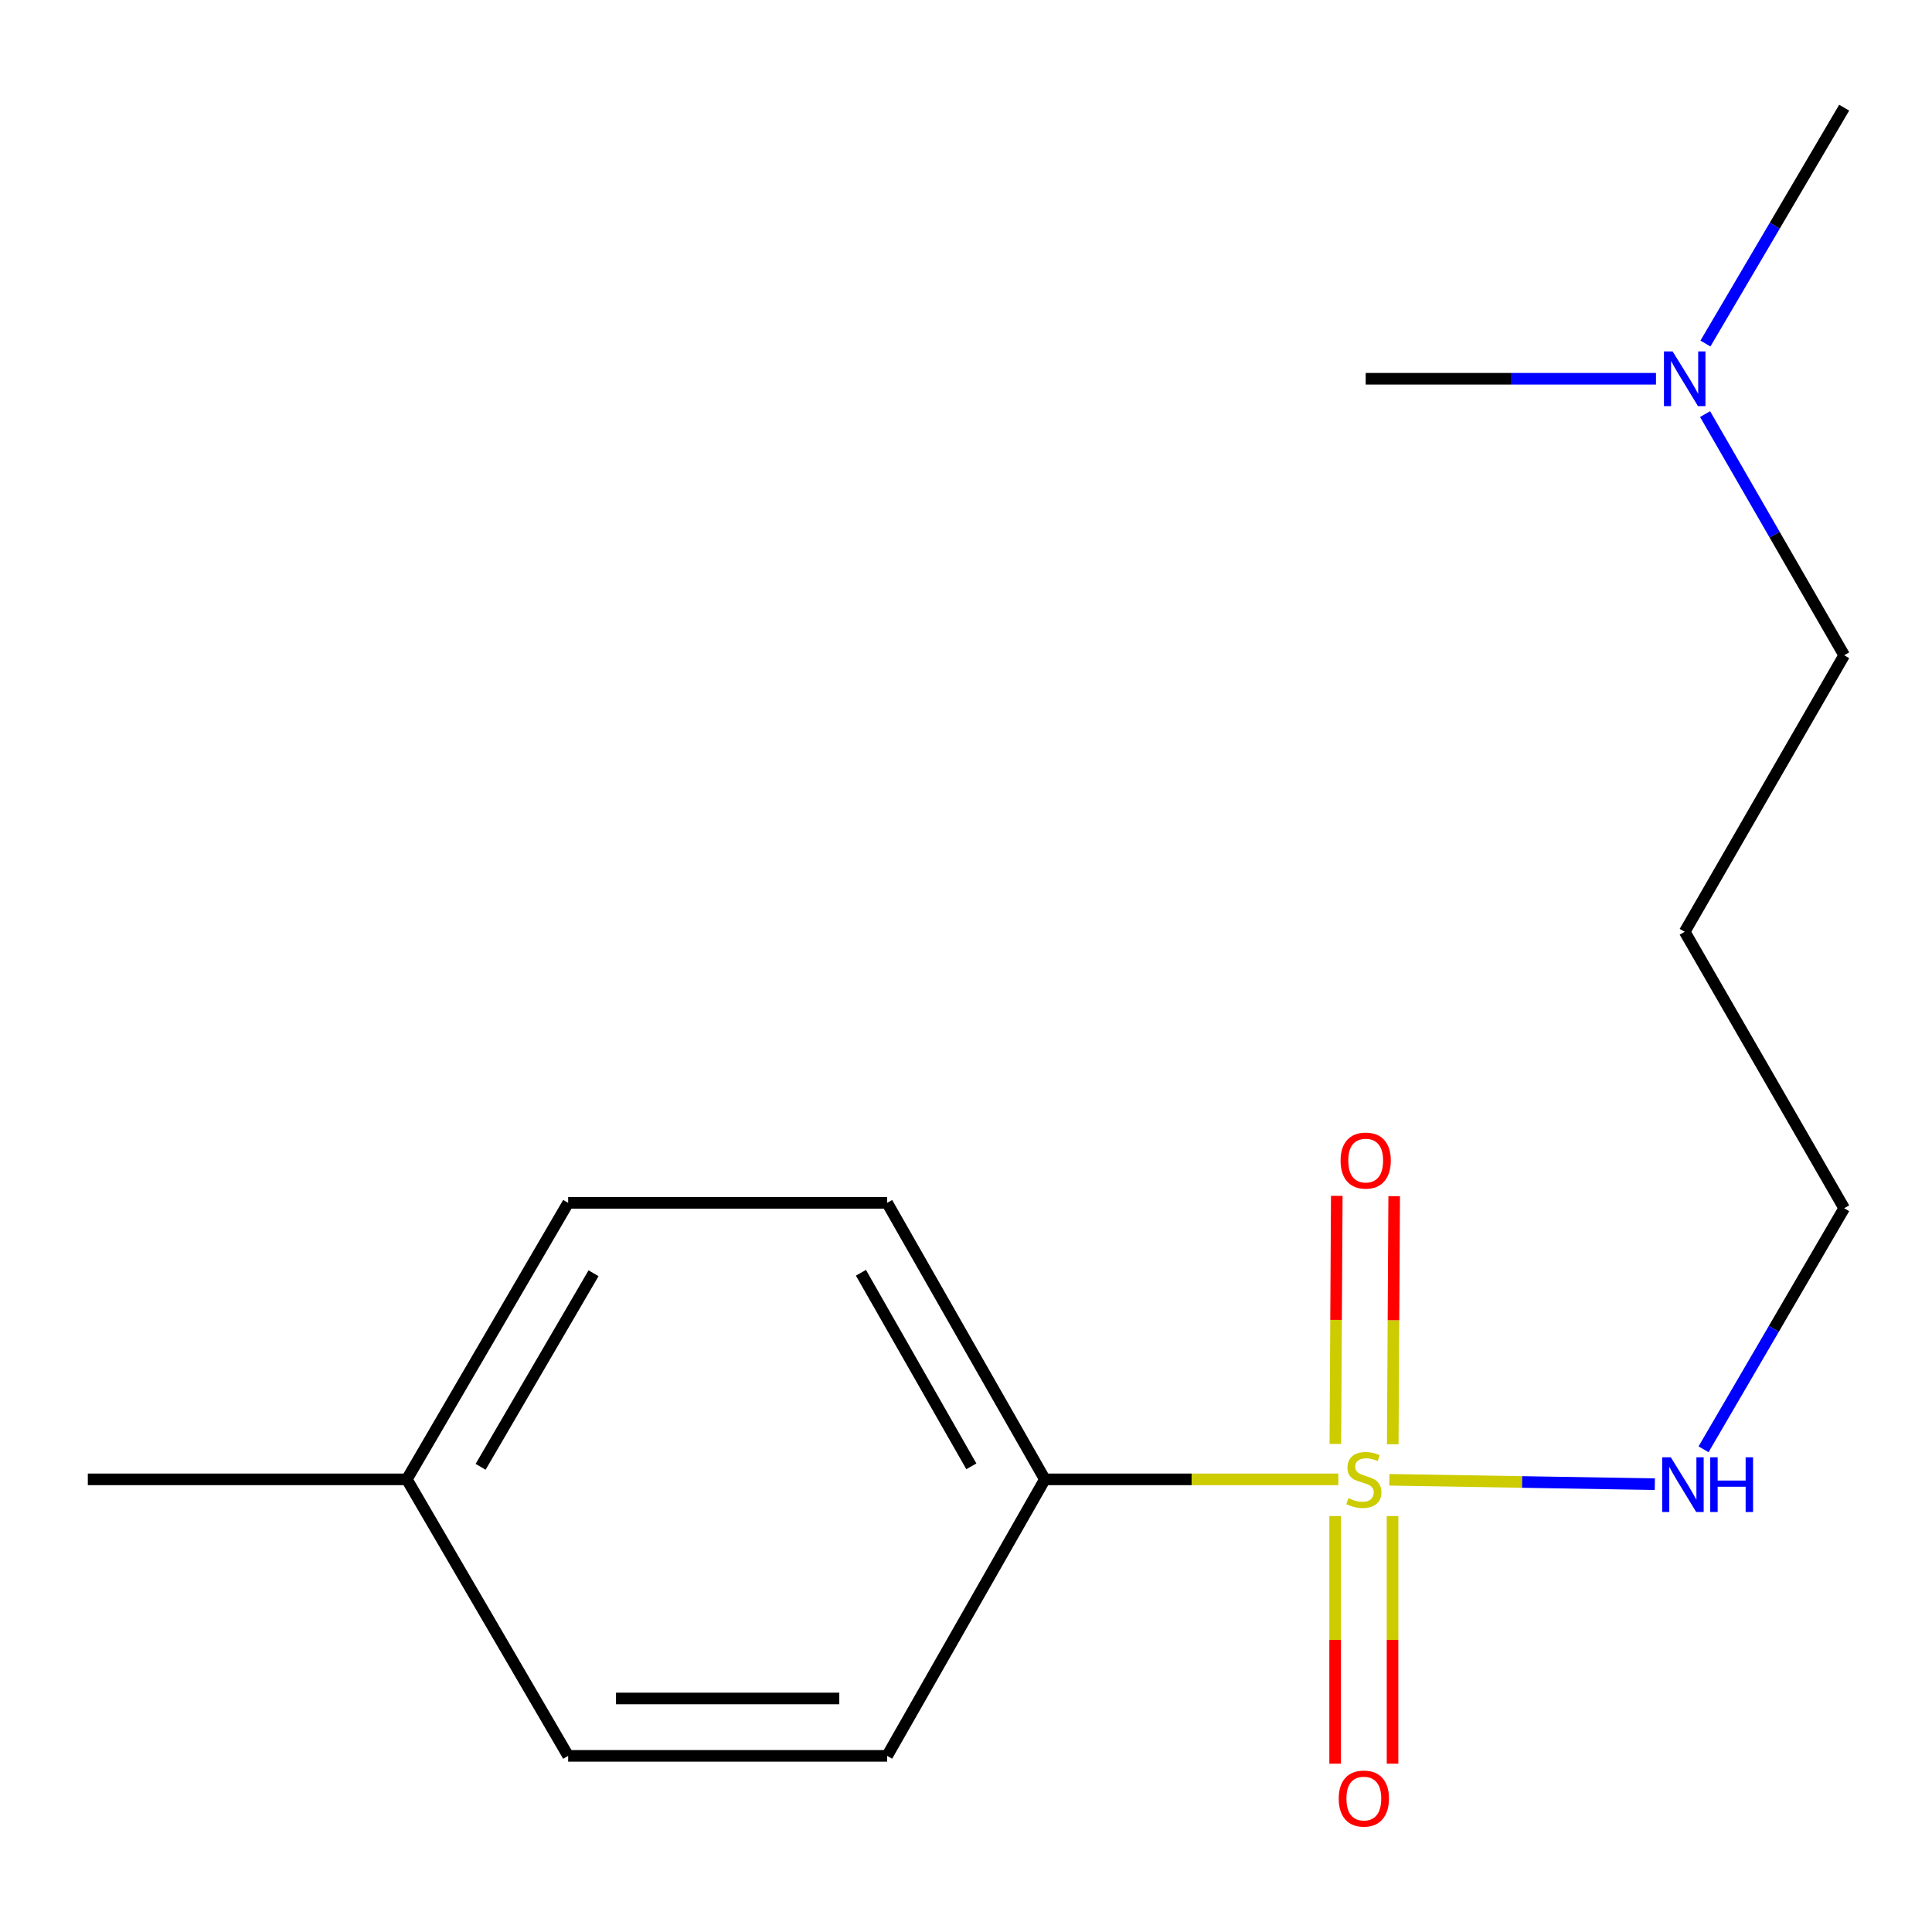 <?xml version='1.0' encoding='iso-8859-1'?>
<svg version='1.1' baseProfile='full'
              xmlns='http://www.w3.org/2000/svg'
                      xmlns:rdkit='http://www.rdkit.org/xml'
                      xmlns:xlink='http://www.w3.org/1999/xlink'
                  xml:space='preserve'
width='1000px' height='1000px' viewBox='0 0 1000 1000'>
<!-- END OF HEADER -->
<rect style='opacity:1.0;fill:#FFFFFF;stroke:none' width='1000' height='1000' x='0' y='0'> </rect>
<path class='bond-0' d='M 692.715,765.714 L 616.767,765.714' style='fill:none;fill-rule:evenodd;stroke:#CCCC00;stroke-width:6px;stroke-linecap:butt;stroke-linejoin:miter;stroke-opacity:1' />
<path class='bond-0' d='M 616.767,765.714 L 540.818,765.714' style='fill:none;fill-rule:evenodd;stroke:#000000;stroke-width:6px;stroke-linecap:butt;stroke-linejoin:miter;stroke-opacity:1' />
<path class='bond-1' d='M 691.068,784.723 L 691.068,848.801' style='fill:none;fill-rule:evenodd;stroke:#CCCC00;stroke-width:6px;stroke-linecap:butt;stroke-linejoin:miter;stroke-opacity:1' />
<path class='bond-1' d='M 691.068,848.801 L 691.068,912.879' style='fill:none;fill-rule:evenodd;stroke:#FF0000;stroke-width:6px;stroke-linecap:butt;stroke-linejoin:miter;stroke-opacity:1' />
<path class='bond-1' d='M 720.778,784.723 L 720.778,848.801' style='fill:none;fill-rule:evenodd;stroke:#CCCC00;stroke-width:6px;stroke-linecap:butt;stroke-linejoin:miter;stroke-opacity:1' />
<path class='bond-1' d='M 720.778,848.801 L 720.778,912.879' style='fill:none;fill-rule:evenodd;stroke:#FF0000;stroke-width:6px;stroke-linecap:butt;stroke-linejoin:miter;stroke-opacity:1' />
<path class='bond-2' d='M 720.883,747.553 L 721.256,683.348' style='fill:none;fill-rule:evenodd;stroke:#CCCC00;stroke-width:6px;stroke-linecap:butt;stroke-linejoin:miter;stroke-opacity:1' />
<path class='bond-2' d='M 721.256,683.348 L 721.628,619.144' style='fill:none;fill-rule:evenodd;stroke:#FF0000;stroke-width:6px;stroke-linecap:butt;stroke-linejoin:miter;stroke-opacity:1' />
<path class='bond-2' d='M 691.174,747.381 L 691.546,683.176' style='fill:none;fill-rule:evenodd;stroke:#CCCC00;stroke-width:6px;stroke-linecap:butt;stroke-linejoin:miter;stroke-opacity:1' />
<path class='bond-2' d='M 691.546,683.176 L 691.919,618.971' style='fill:none;fill-rule:evenodd;stroke:#FF0000;stroke-width:6px;stroke-linecap:butt;stroke-linejoin:miter;stroke-opacity:1' />
<path class='bond-3' d='M 719.132,765.934 L 787.835,767.073' style='fill:none;fill-rule:evenodd;stroke:#CCCC00;stroke-width:6px;stroke-linecap:butt;stroke-linejoin:miter;stroke-opacity:1' />
<path class='bond-3' d='M 787.835,767.073 L 856.538,768.213' style='fill:none;fill-rule:evenodd;stroke:#0000FF;stroke-width:6px;stroke-linecap:butt;stroke-linejoin:miter;stroke-opacity:1' />
<path class='bond-4' d='M 540.818,765.714 L 459.182,622.595' style='fill:none;fill-rule:evenodd;stroke:#000000;stroke-width:6px;stroke-linecap:butt;stroke-linejoin:miter;stroke-opacity:1' />
<path class='bond-4' d='M 502.766,758.967 L 445.621,658.783' style='fill:none;fill-rule:evenodd;stroke:#000000;stroke-width:6px;stroke-linecap:butt;stroke-linejoin:miter;stroke-opacity:1' />
<path class='bond-5' d='M 540.818,765.714 L 459.182,908.834' style='fill:none;fill-rule:evenodd;stroke:#000000;stroke-width:6px;stroke-linecap:butt;stroke-linejoin:miter;stroke-opacity:1' />
<path class='bond-11' d='M 881.754,750.153 L 918.15,687.769' style='fill:none;fill-rule:evenodd;stroke:#0000FF;stroke-width:6px;stroke-linecap:butt;stroke-linejoin:miter;stroke-opacity:1' />
<path class='bond-11' d='M 918.15,687.769 L 954.545,625.385' style='fill:none;fill-rule:evenodd;stroke:#000000;stroke-width:6px;stroke-linecap:butt;stroke-linejoin:miter;stroke-opacity:1' />
<path class='bond-8' d='M 459.182,622.595 L 294.077,622.595' style='fill:none;fill-rule:evenodd;stroke:#000000;stroke-width:6px;stroke-linecap:butt;stroke-linejoin:miter;stroke-opacity:1' />
<path class='bond-7' d='M 459.182,908.834 L 294.077,908.834' style='fill:none;fill-rule:evenodd;stroke:#000000;stroke-width:6px;stroke-linecap:butt;stroke-linejoin:miter;stroke-opacity:1' />
<path class='bond-7' d='M 434.416,879.124 L 318.843,879.124' style='fill:none;fill-rule:evenodd;stroke:#000000;stroke-width:6px;stroke-linecap:butt;stroke-linejoin:miter;stroke-opacity:1' />
<path class='bond-6' d='M 882.55,214.333 L 918.548,276.748' style='fill:none;fill-rule:evenodd;stroke:#0000FF;stroke-width:6px;stroke-linecap:butt;stroke-linejoin:miter;stroke-opacity:1' />
<path class='bond-6' d='M 918.548,276.748 L 954.545,339.162' style='fill:none;fill-rule:evenodd;stroke:#000000;stroke-width:6px;stroke-linecap:butt;stroke-linejoin:miter;stroke-opacity:1' />
<path class='bond-13' d='M 857.133,196.043 L 782.007,196.043' style='fill:none;fill-rule:evenodd;stroke:#0000FF;stroke-width:6px;stroke-linecap:butt;stroke-linejoin:miter;stroke-opacity:1' />
<path class='bond-13' d='M 782.007,196.043 L 706.88,196.043' style='fill:none;fill-rule:evenodd;stroke:#000000;stroke-width:6px;stroke-linecap:butt;stroke-linejoin:miter;stroke-opacity:1' />
<path class='bond-14' d='M 882.726,177.813 L 918.636,116.771' style='fill:none;fill-rule:evenodd;stroke:#0000FF;stroke-width:6px;stroke-linecap:butt;stroke-linejoin:miter;stroke-opacity:1' />
<path class='bond-14' d='M 918.636,116.771 L 954.545,55.73' style='fill:none;fill-rule:evenodd;stroke:#000000;stroke-width:6px;stroke-linecap:butt;stroke-linejoin:miter;stroke-opacity:1' />
<path class='bond-9' d='M 294.077,908.834 L 210.576,765.714' style='fill:none;fill-rule:evenodd;stroke:#000000;stroke-width:6px;stroke-linecap:butt;stroke-linejoin:miter;stroke-opacity:1' />
<path class='bond-16' d='M 294.077,622.595 L 210.576,765.714' style='fill:none;fill-rule:evenodd;stroke:#000000;stroke-width:6px;stroke-linecap:butt;stroke-linejoin:miter;stroke-opacity:1' />
<path class='bond-16' d='M 307.214,659.035 L 248.763,759.219' style='fill:none;fill-rule:evenodd;stroke:#000000;stroke-width:6px;stroke-linecap:butt;stroke-linejoin:miter;stroke-opacity:1' />
<path class='bond-15' d='M 210.576,765.714 L 45.455,765.714' style='fill:none;fill-rule:evenodd;stroke:#000000;stroke-width:6px;stroke-linecap:butt;stroke-linejoin:miter;stroke-opacity:1' />
<path class='bond-10' d='M 872.001,482.282 L 954.545,625.385' style='fill:none;fill-rule:evenodd;stroke:#000000;stroke-width:6px;stroke-linecap:butt;stroke-linejoin:miter;stroke-opacity:1' />
<path class='bond-12' d='M 872.001,482.282 L 954.545,339.162' style='fill:none;fill-rule:evenodd;stroke:#000000;stroke-width:6px;stroke-linecap:butt;stroke-linejoin:miter;stroke-opacity:1' />
<path  class='atom-0' d='M 697.923 775.434
Q 698.243 775.554, 699.563 776.114
Q 700.883 776.674, 702.323 777.034
Q 703.803 777.354, 705.243 777.354
Q 707.923 777.354, 709.483 776.074
Q 711.043 774.754, 711.043 772.474
Q 711.043 770.914, 710.243 769.954
Q 709.483 768.994, 708.283 768.474
Q 707.083 767.954, 705.083 767.354
Q 702.563 766.594, 701.043 765.874
Q 699.563 765.154, 698.483 763.634
Q 697.443 762.114, 697.443 759.554
Q 697.443 755.994, 699.843 753.794
Q 702.283 751.594, 707.083 751.594
Q 710.363 751.594, 714.083 753.154
L 713.163 756.234
Q 709.763 754.834, 707.203 754.834
Q 704.443 754.834, 702.923 755.994
Q 701.403 757.114, 701.443 759.074
Q 701.443 760.594, 702.203 761.514
Q 703.003 762.434, 704.123 762.954
Q 705.283 763.474, 707.203 764.074
Q 709.763 764.874, 711.283 765.674
Q 712.803 766.474, 713.883 768.114
Q 715.003 769.714, 715.003 772.474
Q 715.003 776.394, 712.363 778.514
Q 709.763 780.594, 705.403 780.594
Q 702.883 780.594, 700.963 780.034
Q 699.083 779.514, 696.843 778.594
L 697.923 775.434
' fill='#CCCC00'/>
<path  class='atom-2' d='M 692.923 930.932
Q 692.923 924.132, 696.283 920.332
Q 699.643 916.532, 705.923 916.532
Q 712.203 916.532, 715.563 920.332
Q 718.923 924.132, 718.923 930.932
Q 718.923 937.812, 715.523 941.732
Q 712.123 945.612, 705.923 945.612
Q 699.683 945.612, 696.283 941.732
Q 692.923 937.852, 692.923 930.932
M 705.923 942.412
Q 710.243 942.412, 712.563 939.532
Q 714.923 936.612, 714.923 930.932
Q 714.923 925.372, 712.563 922.572
Q 710.243 919.732, 705.923 919.732
Q 701.603 919.732, 699.243 922.532
Q 696.923 925.332, 696.923 930.932
Q 696.923 936.652, 699.243 939.532
Q 701.603 942.412, 705.923 942.412
' fill='#FF0000'/>
<path  class='atom-3' d='M 693.88 600.706
Q 693.88 593.906, 697.24 590.106
Q 700.6 586.306, 706.88 586.306
Q 713.16 586.306, 716.52 590.106
Q 719.88 593.906, 719.88 600.706
Q 719.88 607.586, 716.48 611.506
Q 713.08 615.386, 706.88 615.386
Q 700.64 615.386, 697.24 611.506
Q 693.88 607.626, 693.88 600.706
M 706.88 612.186
Q 711.2 612.186, 713.52 609.306
Q 715.88 606.386, 715.88 600.706
Q 715.88 595.146, 713.52 592.346
Q 711.2 589.506, 706.88 589.506
Q 702.56 589.506, 700.2 592.306
Q 697.88 595.106, 697.88 600.706
Q 697.88 606.426, 700.2 609.306
Q 702.56 612.186, 706.88 612.186
' fill='#FF0000'/>
<path  class='atom-4' d='M 864.817 754.294
L 874.097 769.294
Q 875.017 770.774, 876.497 773.454
Q 877.977 776.134, 878.057 776.294
L 878.057 754.294
L 881.817 754.294
L 881.817 782.614
L 877.937 782.614
L 867.977 766.214
Q 866.817 764.294, 865.577 762.094
Q 864.377 759.894, 864.017 759.214
L 864.017 782.614
L 860.337 782.614
L 860.337 754.294
L 864.817 754.294
' fill='#0000FF'/>
<path  class='atom-4' d='M 885.217 754.294
L 889.057 754.294
L 889.057 766.334
L 903.537 766.334
L 903.537 754.294
L 907.377 754.294
L 907.377 782.614
L 903.537 782.614
L 903.537 769.534
L 889.057 769.534
L 889.057 782.614
L 885.217 782.614
L 885.217 754.294
' fill='#0000FF'/>
<path  class='atom-7' d='M 865.741 181.883
L 875.021 196.883
Q 875.941 198.363, 877.421 201.043
Q 878.901 203.723, 878.981 203.883
L 878.981 181.883
L 882.741 181.883
L 882.741 210.203
L 878.861 210.203
L 868.901 193.803
Q 867.741 191.883, 866.501 189.683
Q 865.301 187.483, 864.941 186.803
L 864.941 210.203
L 861.261 210.203
L 861.261 181.883
L 865.741 181.883
' fill='#0000FF'/>
</svg>
